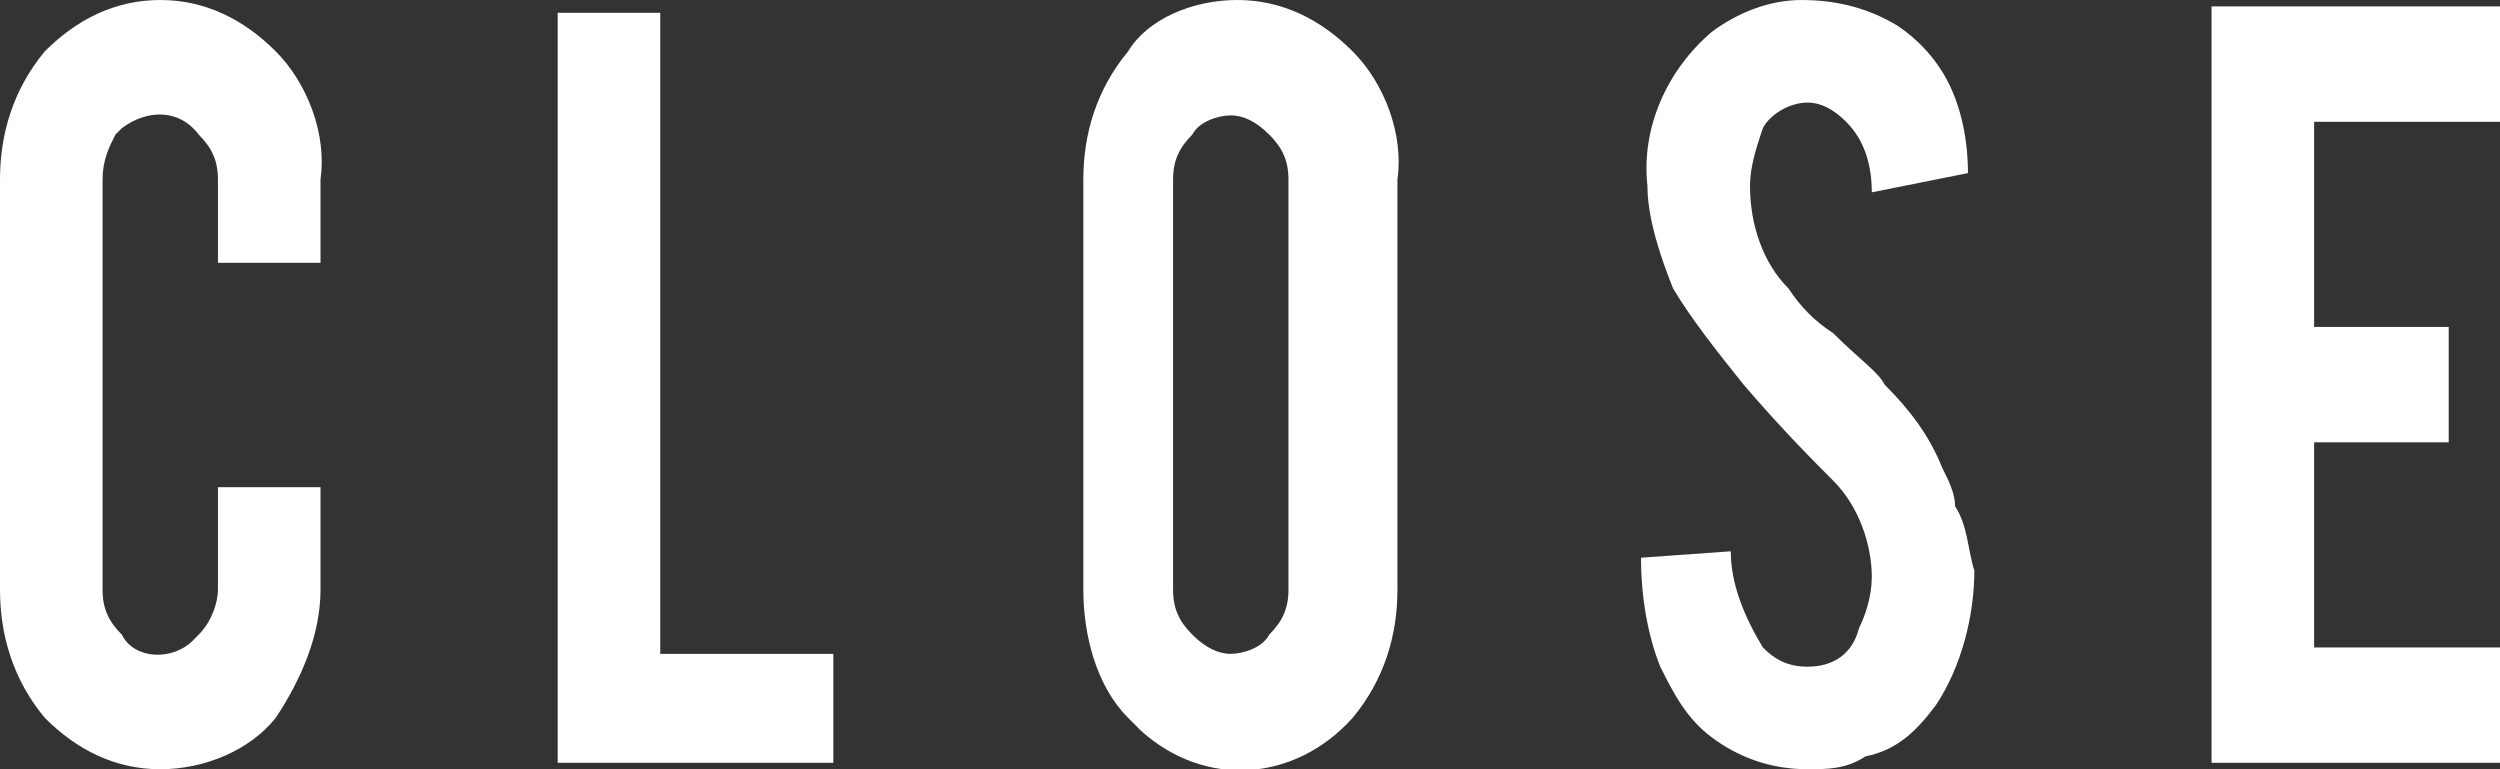 <svg xmlns="http://www.w3.org/2000/svg" viewBox="0 0 39 12" width="39" heigth="12"><rect x="0" y="0" width="39" height="12" fill="#333333" stroke="none"/><path d="M2.5 12c-.7 0-1.3-.3-1.8-.8-.5-.6-.7-1.3-.7-2V2.8c0-.7.2-1.4.7-2C1.2.3 1.8 0 2.5 0s1.3.3 1.8.8.8 1.3.7 2v1.3H3.4V2.8c0-.3-.1-.5-.3-.7-.3-.4-.8-.4-1.2-.1l-.1.1c-.1.2-.2.4-.2.7v6.4c0 .3.1.5.3.7.2.4.8.4 1.1.1l.1-.1c.2-.2.3-.5.3-.7V7.6H5v1.6c0 .7-.3 1.4-.7 2-.4.5-1.1.8-1.8.8zm10.6-.1H8.7V.2h1.6v10H13v1.7h.1zM19.3 0c.7 0 1.3.3 1.8.8s.8 1.3.7 2v6.4c0 .7-.2 1.4-.7 2-.9 1-2.3 1.1-3.3.2l-.2-.2c-.5-.5-.7-1.3-.7-2V2.8c0-.7.2-1.4.7-2 .3-.5 1-.8 1.7-.8zm.8 2.8c0-.3-.1-.5-.3-.7-.2-.2-.4-.3-.6-.3-.2 0-.5.1-.6.3-.2.2-.3.4-.3.7v6.4c0 .3.1.5.3.7.2.2.4.3.6.3.2 0 .5-.1.6-.3.2-.2.3-.4.3-.7V2.8zm10.7 6.1c0 .7-.2 1.5-.6 2.1-.3.4-.6.7-1.1.8-.3.2-.6.2-.9.2-.6 0-1.1-.2-1.5-.5-.4-.3-.6-.7-.8-1.1-.2-.5-.3-1.1-.3-1.7l1.4-.1c0 .5.2 1 .5 1.5.2.2.4.3.7.3.4 0 .7-.2.8-.6.1-.2.2-.5.2-.8 0-.5-.2-1.1-.6-1.5-.3-.3-.8-.8-1.4-1.5-.4-.5-.8-1-1.1-1.5-.2-.5-.4-1.1-.4-1.6-.1-.9.3-1.8 1-2.4.4-.3.9-.5 1.4-.5.5 0 1 .1 1.5.4.3.2.6.5.8.9.2.4.3.9.3 1.4l-1.5.3c0-.4-.1-.8-.4-1.1-.2-.2-.4-.3-.6-.3-.3 0-.6.2-.7.4-.1.3-.2.6-.2.9 0 .6.2 1.2.6 1.6.2.3.4.5.7.7.4.4.7.6.8.8.4.4.7.8.9 1.3.1.2.2.4.2.6.2.3.2.7.3 1zm3.7 3V.1H39v1.8h-2.9v3.2h2.1v1.8h-2.1v3.2H39v1.8h-4.5z" fill-rule="evenodd" clip-rule="evenodd" fill="#fff"/></svg>